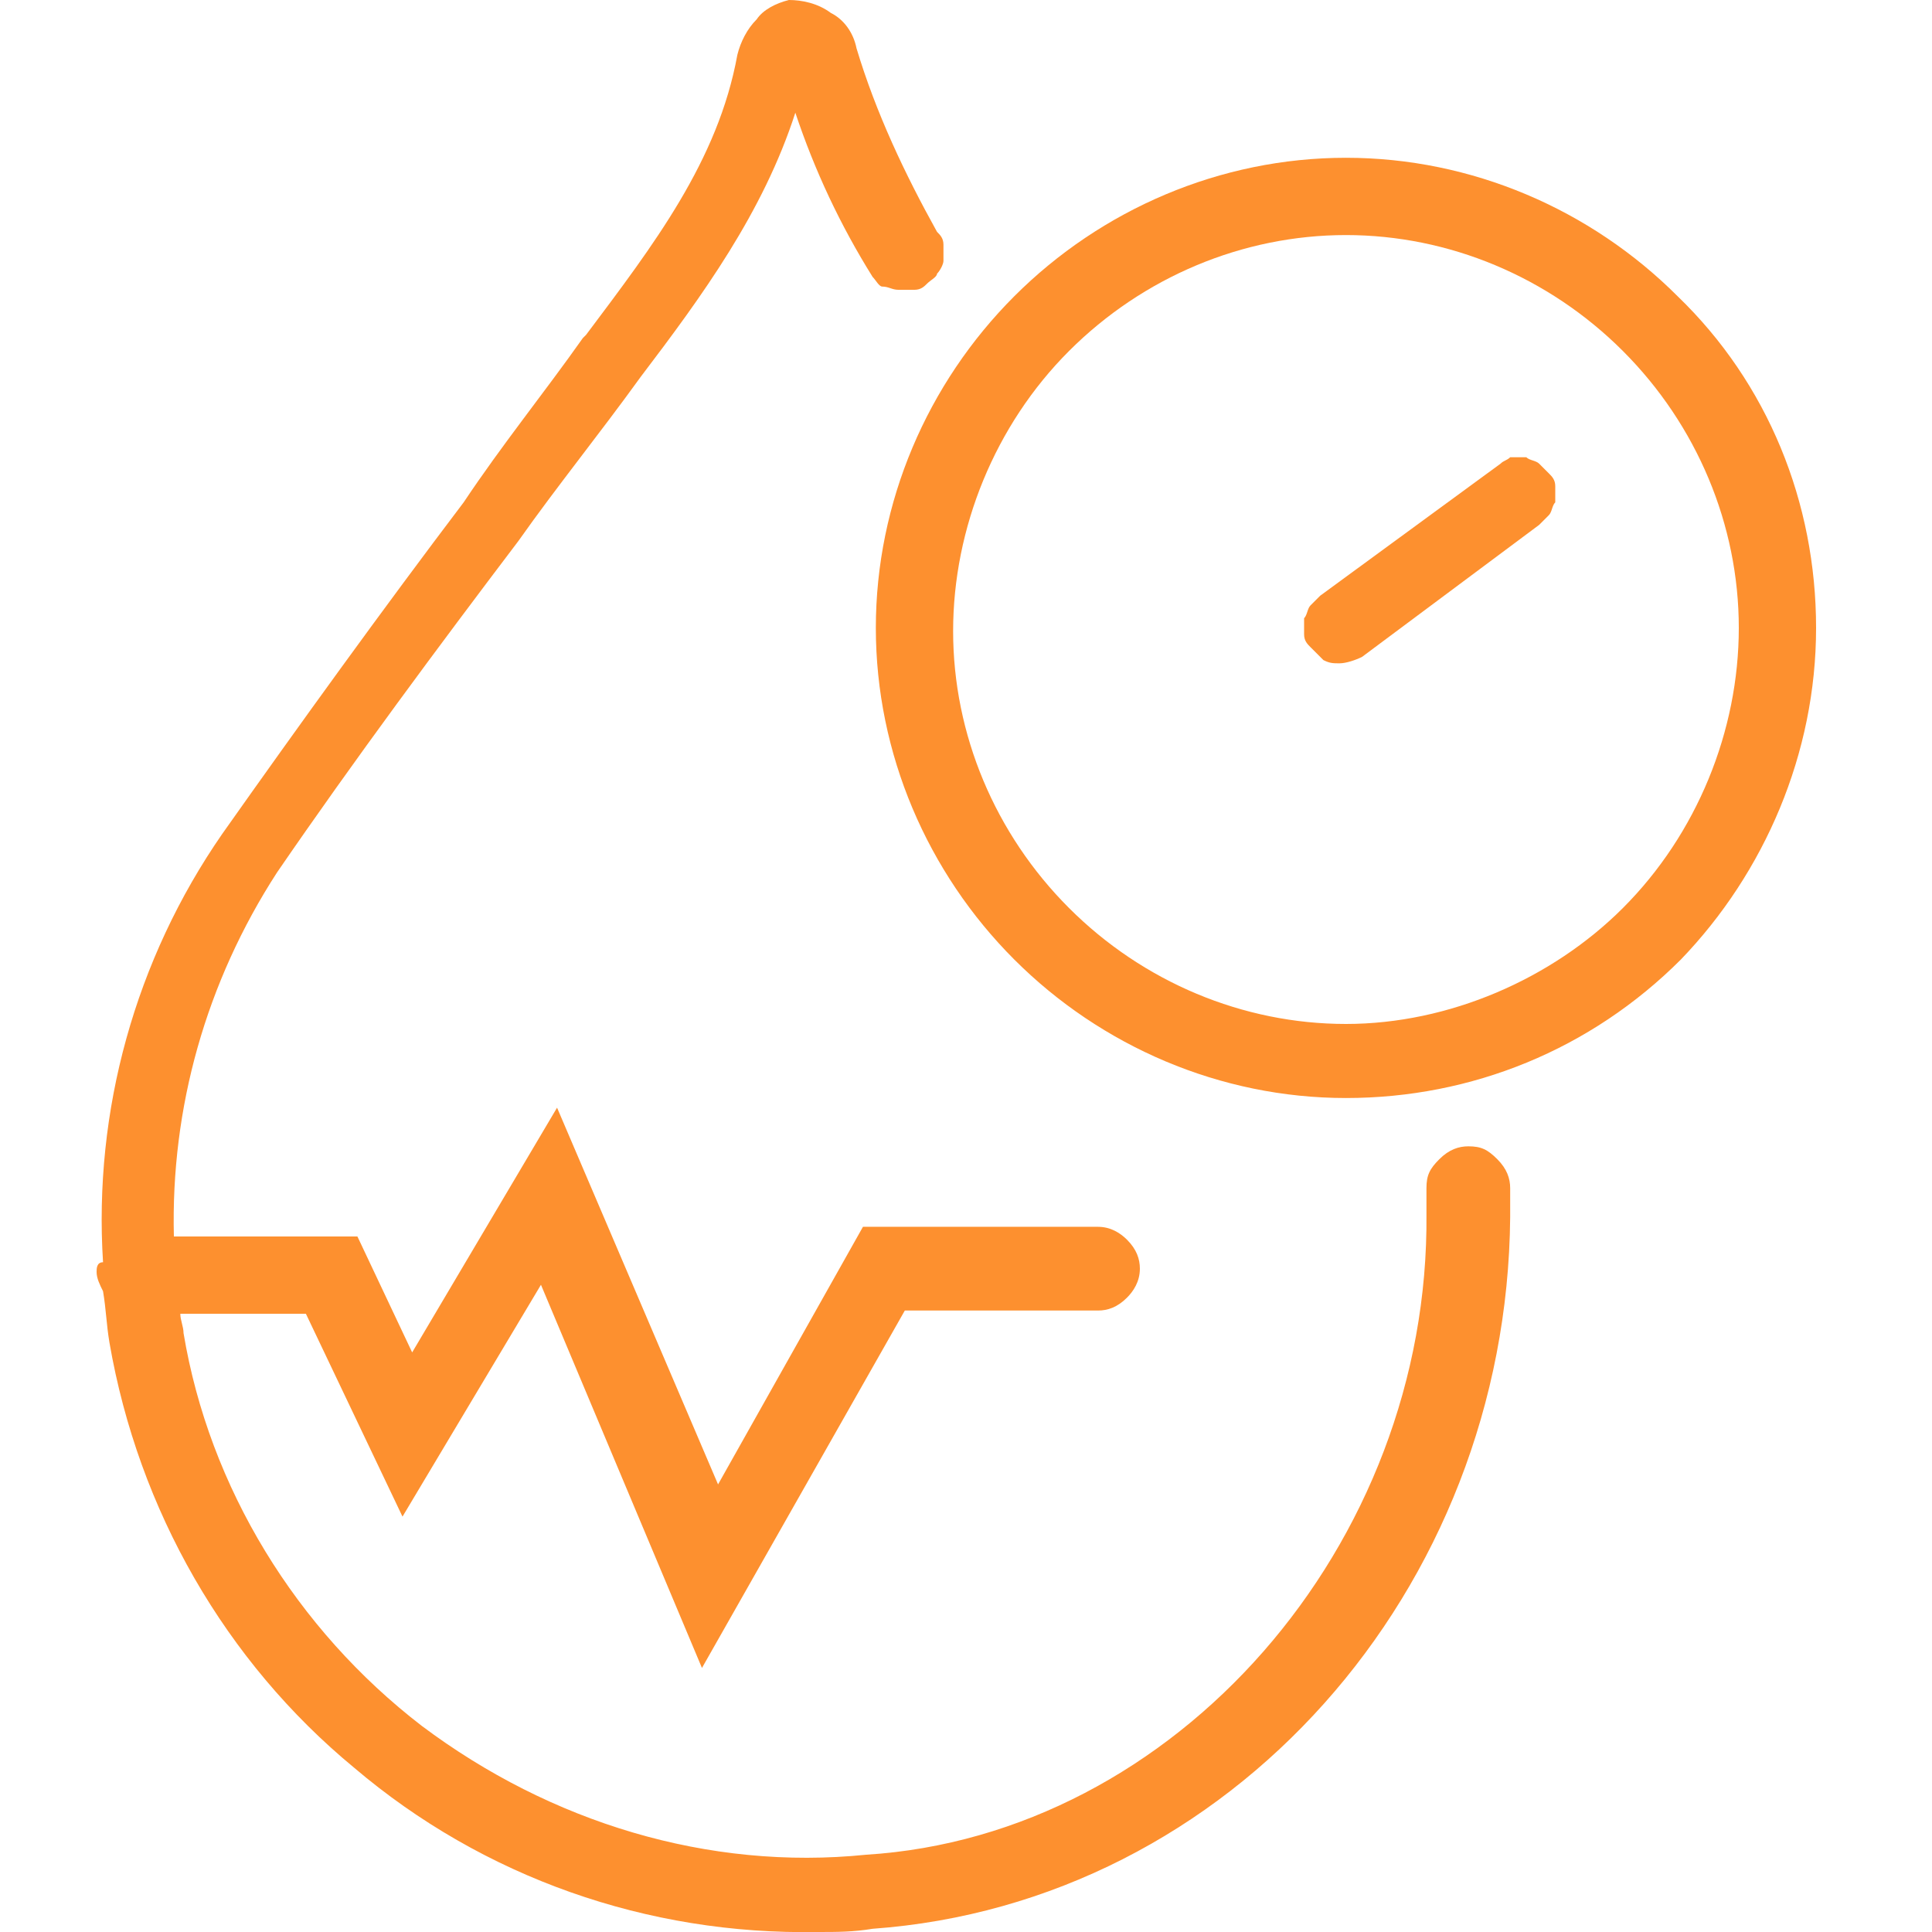 <?xml version="1.0" encoding="utf-8"?>
<!-- Generator: Adobe Illustrator 26.2.1, SVG Export Plug-In . SVG Version: 6.00 Build 0)  -->
<svg version="1.1" id="Layer_1" xmlns="http://www.w3.org/2000/svg" xmlns:xlink="http://www.w3.org/1999/xlink" x="0px" y="0px"
	 viewBox="0 0 60 60" style="enable-background:new 0 0 60 60;" xml:space="preserve">
<style type="text/css">
	.st0{fill:#FD902F;}
</style>
<g>
	<path class="st0" d="M26.6,1.5c-0.1-0.5-0.4-0.9-0.8-1.1C25.4,0.1,24.9,0,24.5,0c-0.4,0.1-0.8,0.3-1,0.6c-0.3,0.3-0.5,0.7-0.6,1.1
		c-0.6,3.3-2.6,5.9-4.7,8.7l-0.1,0.1c-1.2,1.7-2.5,3.3-3.7,5.1c-2.5,3.3-5.1,6.9-7.5,10.3c-2.7,3.9-4,8.6-3.7,13.3
		C3,39.2,3,39.4,3,39.5c0,0.2,0.1,0.4,0.2,0.6c0.1,0.6,0.1,1,0.2,1.6c0.9,5.2,3.6,9.9,7.6,13.2c4,3.4,9.1,5.2,14.4,5.1
		c0.6,0,1.1,0,1.7-0.1c11.1-0.8,19.7-10.5,19.8-22.1v-0.9c0-0.3-0.1-0.6-0.4-0.9s-0.5-0.4-0.9-0.4c-0.3,0-0.6,0.1-0.9,0.4
		s-0.4,0.5-0.4,0.9v0.8c0.1,10.3-7.8,19.3-17.4,19.9c-4.9,0.5-9.8-1-13.8-4c-3.9-3-6.6-7.4-7.4-12.2c0-0.2-0.1-0.4-0.1-0.6h3.9
		l3,6.3l4.3-7.2l5,11.9l6.3-11.1h6c0.3,0,0.6-0.1,0.9-0.4c0.2-0.2,0.4-0.5,0.4-0.9c0-0.3-0.1-0.6-0.4-0.9c-0.2-0.2-0.5-0.4-0.9-0.4
		h-7.3l-4.5,8l-5-11.7L12.8,42l-1.7-3.6H5.4c-0.1-4,1-7.9,3.2-11.3c2.4-3.5,5-7,7.5-10.3c1.2-1.7,2.5-3.3,3.8-5.1
		c1.9-2.5,3.8-5.1,4.8-8.2c0.6,1.8,1.4,3.5,2.4,5.1c0.1,0.1,0.2,0.3,0.3,0.3C27.6,8.9,27.7,9,27.9,9c0.2,0,0.3,0,0.5,0
		c0.2,0,0.3-0.1,0.4-0.2c0.1-0.1,0.3-0.2,0.3-0.3c0.1-0.1,0.2-0.3,0.2-0.4c0-0.2,0-0.3,0-0.5c0-0.2-0.1-0.3-0.2-0.4
		C28.1,5.4,27.2,3.5,26.6,1.5z"/>
	<path class="st0" d="M46.6,14.4L41,18.5c-0.1,0.1-0.2,0.2-0.3,0.3c-0.1,0.1-0.1,0.3-0.2,0.4c0,0.2,0,0.3,0,0.5
		c0,0.2,0.1,0.3,0.2,0.4c0.1,0.1,0.3,0.3,0.4,0.4c0.2,0.1,0.3,0.1,0.5,0.1c0.2,0,0.5-0.1,0.7-0.2l5.5-4.1c0.1-0.1,0.2-0.2,0.3-0.3
		c0.1-0.1,0.1-0.3,0.2-0.4c0-0.2,0-0.3,0-0.5c0-0.2-0.1-0.3-0.2-0.4c-0.1-0.1-0.2-0.2-0.3-0.3c-0.1-0.1-0.3-0.1-0.4-0.2
		c-0.2,0-0.3,0-0.5,0C46.8,14.3,46.7,14.3,46.6,14.4z"/>
	<path class="st0" d="M56.4,19.5c0-3.9-1.5-7.6-4.3-10.3c-2.7-2.7-6.4-4.3-10.3-4.3c-3.9,0-7.6,1.6-10.3,4.3s-4.3,6.4-4.3,10.3
		c0,3.9,1.6,7.6,4.3,10.3c2.7,2.7,6.4,4.3,10.3,4.3c3.9,0,7.6-1.5,10.4-4.3C54.8,27.1,56.4,23.4,56.4,19.5z M41.8,31.8
		c-3.2,0-6.3-1.3-8.6-3.6s-3.6-5.4-3.6-8.6c0-3.2,1.3-6.4,3.6-8.7c2.3-2.3,5.4-3.6,8.6-3.6c3.2,0,6.3,1.3,8.6,3.6
		c2.3,2.3,3.6,5.4,3.6,8.6c0,3.2-1.3,6.4-3.6,8.7C48.2,30.4,45,31.8,41.8,31.8z"/>
</g>
</svg>
